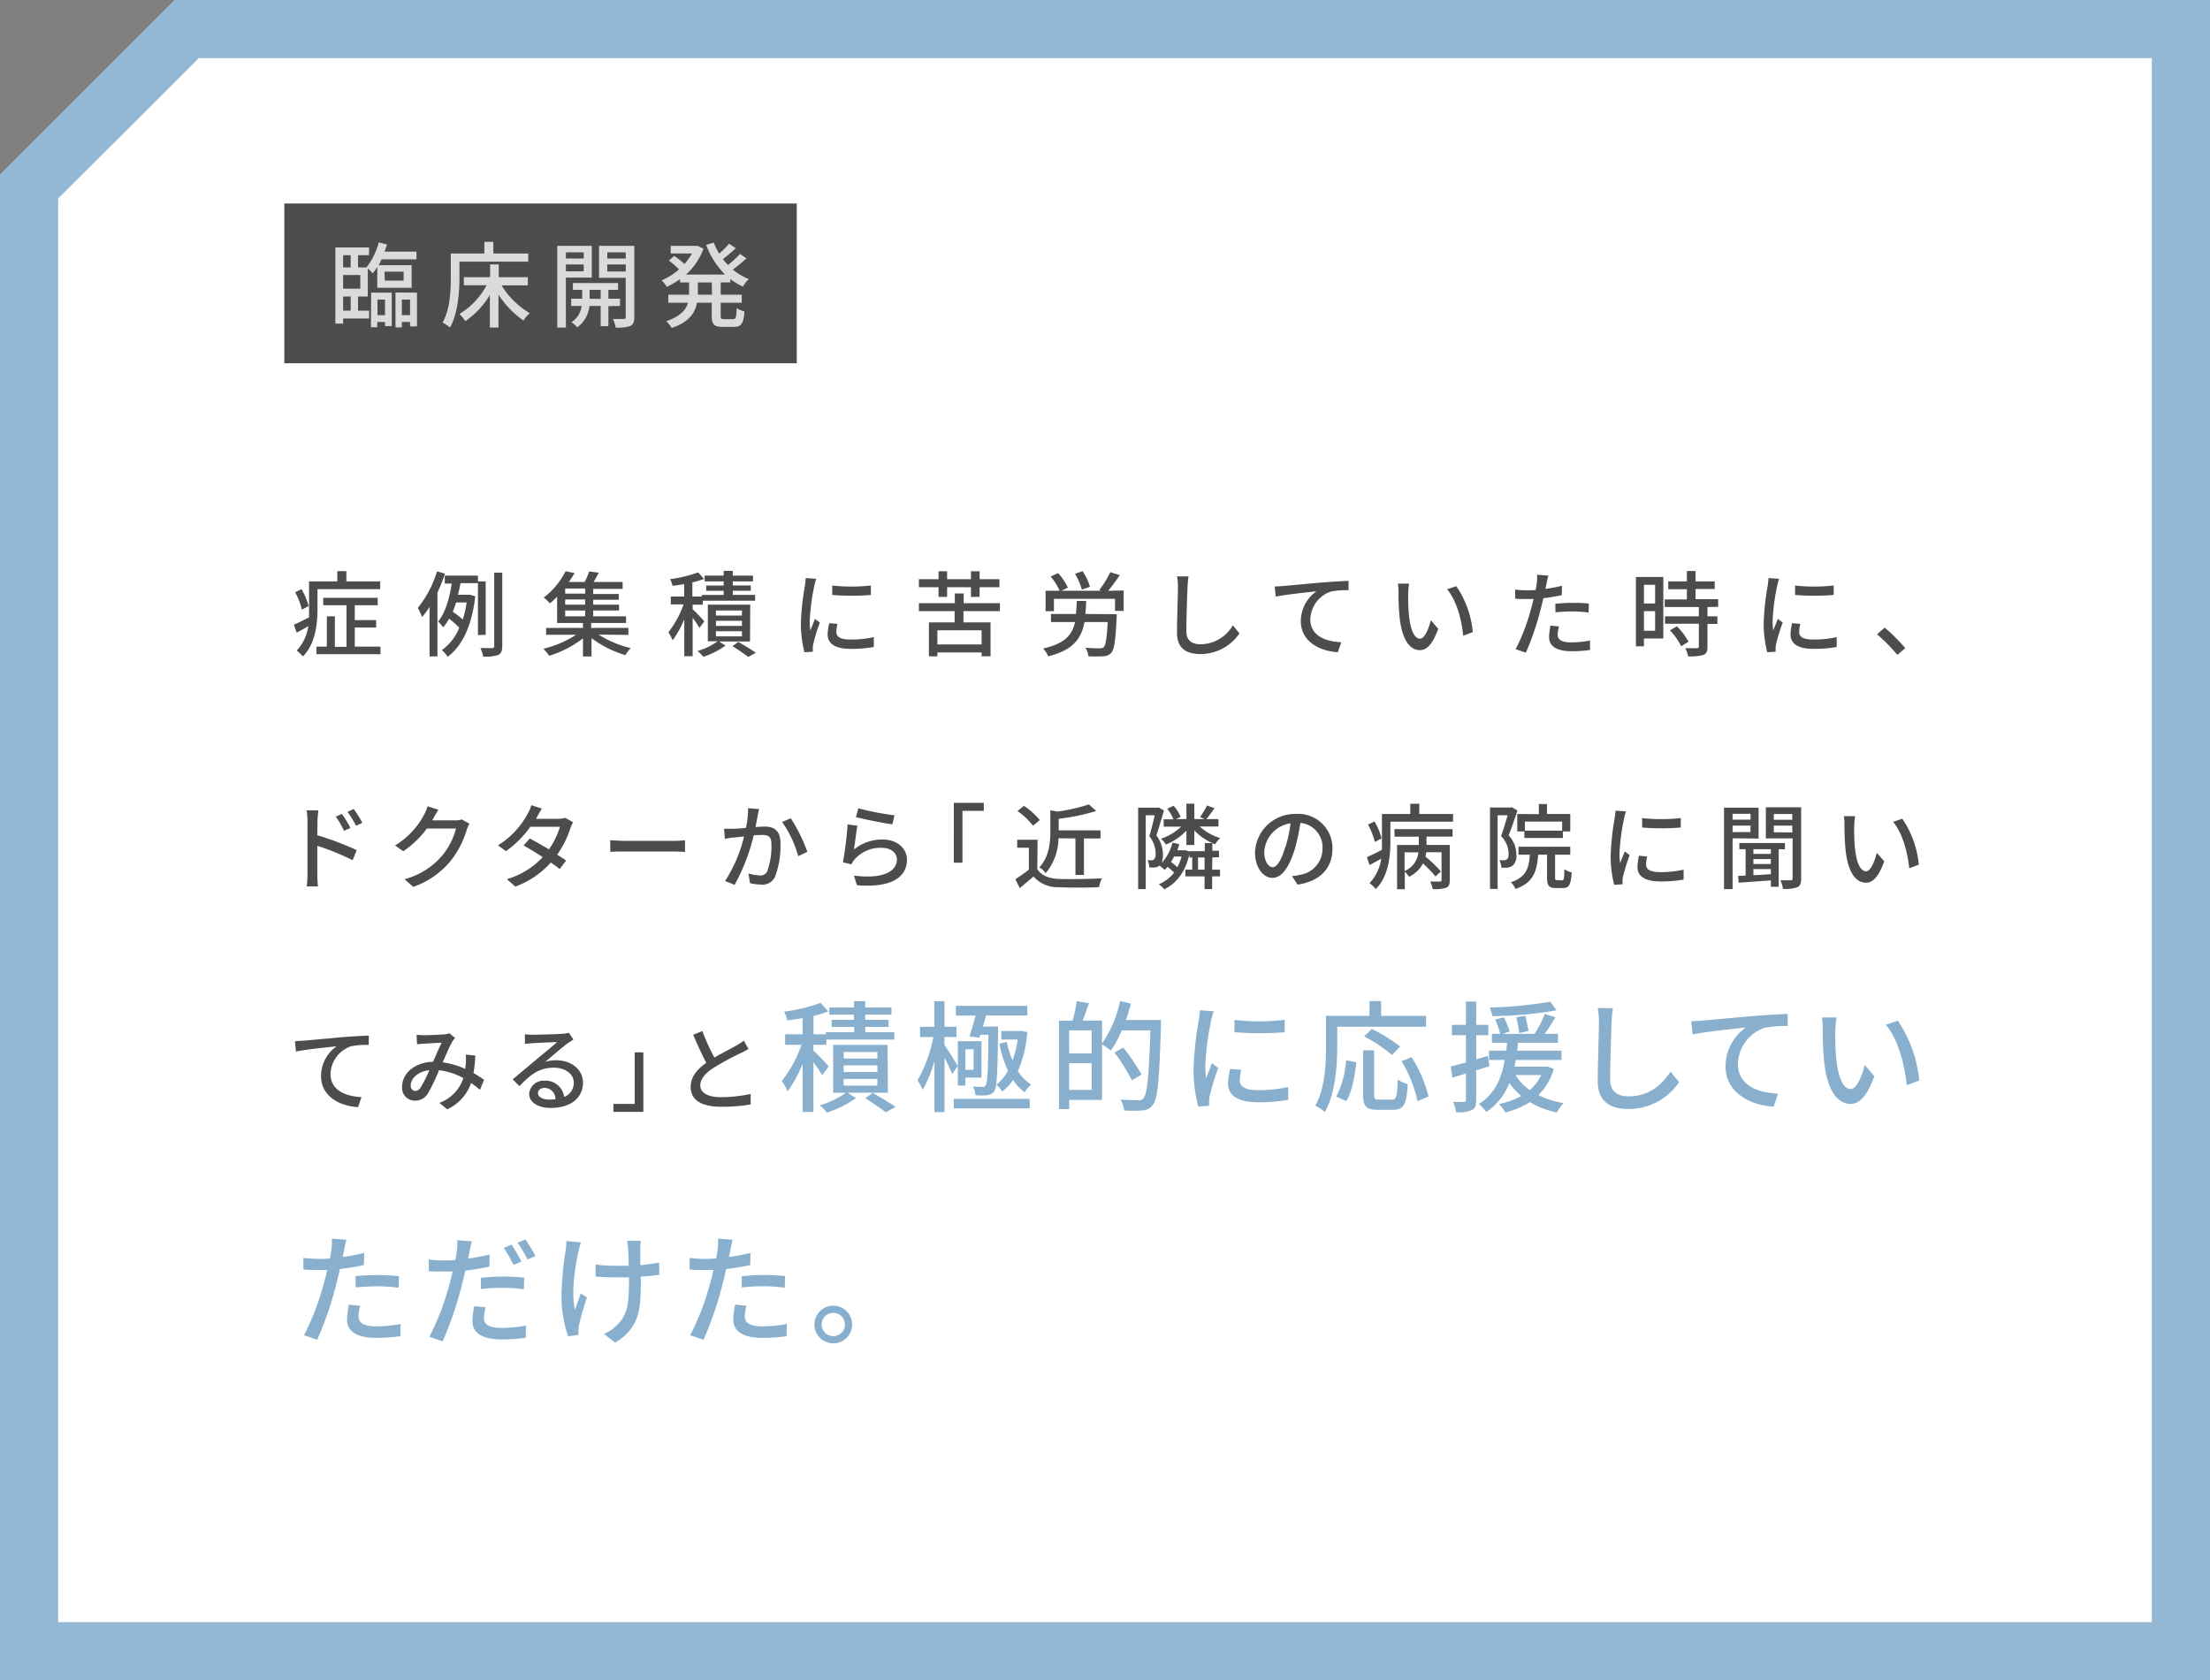 <svg xmlns="http://www.w3.org/2000/svg" width="380" height="289" viewBox="0 0 380 289"><rect x="0" y="0" width="380" height="289" fill="#808080" stroke="none"/><defs><style>.a{fill:#fff}.c{fill:#4c4c4c}</style></defs><polygon class="a" points="5 284 5 32.07 32.07 5 375 5 375 284 5 284"/><path d="M370 10v269H10V34.14L26.18 18l8-8H370m10-10H30L0 30v259h380V0z" fill="#94b8d3"/><path class="c" d="M65.37 100v1.33H54.59v3.41c0 2.48-.33 6-2.51 8.16a6.81 6.81 0 00-1.07-1 7.71 7.71 0 002-4.21c-.66.4-1.33.77-2 1.12l-.48-1.37c.71-.29 1.62-.77 2.61-1.25V100H58v-1.77h1.56V100zm-13.47 4.86a11.72 11.72 0 00-1.15-3l1.09-.53a11.47 11.47 0 011.23 2.91zm9.1 6.35h4.42v1.31h-11v-1.31h1.78V106h1.38v5.25h2v-7.15h-4v-1.28h9.36v1.28H61v2.55h3.68v1.28H61zm15.51-12.55a27.31 27.31 0 01-1.29 3.24v11h-1.36v-8.52a15.49 15.49 0 01-1.27 1.75 14.87 14.87 0 00-.75-1.57 18.55 18.55 0 003.3-6.29zm5.67 10.57v-8.93h-3c-.13.65-.26 1.34-.42 2h2.1l.86.26c-.59 5.17-2.3 8.62-4.75 10.4a4.77 4.77 0 00-1-1.14 8.74 8.74 0 003-3.85 13.81 13.81 0 00-1.76-1.56 8.29 8.29 0 01-1 1.49 6.71 6.71 0 00-.88-1c1.33-1.6 2-4.26 2.34-6.53h-1.19V99h5.7v1h1.33v9.19zm-3.76-5.61c-.16.55-.36 1.08-.56 1.59a20 20 0 011.71 1.34 17.58 17.58 0 00.67-2.93zm7.94-5.12v12.65c0 .85-.2 1.26-.69 1.5a6.9 6.9 0 01-2.59.27 6.59 6.59 0 00-.47-1.45h2c.25 0 .37-.1.37-.35V98.5zm16.57 10.65a17.92 17.92 0 005.52 2.32 6.19 6.19 0 00-.91 1.21 18.46 18.46 0 01-5.83-2.92v3.15h-1.47v-3.12a18.08 18.08 0 01-5.81 3 8.5 8.5 0 00-1-1.21 17.92 17.92 0 005.62-2.4H93.9V108h6.34v-.85h-4.45v-4.52a13.94 13.94 0 01-1.25 1.16 4.82 4.82 0 00-1.06-1 13.36 13.36 0 003.77-4.53l1.55.3c-.29.5-.59 1-1 1.54h2.73a15 15 0 00.78-1.81l1.65.21c-.29.56-.59 1.12-.9 1.6h5v1.18H102v.88h4.4v1H102v.84h4.44v1H102v1h5.65v1.15h-6v.85h6.4v1.2zm-2.32-7.93h-3.43v.88h3.43zm0 1.89h-3.43v.89h3.43zM97.18 106h3.43v-1h-3.43zm23.09 2a15.13 15.13 0 00-1.17-1.73v6.59h-1.44v-6.35a17.24 17.24 0 01-2 3.62 7.91 7.91 0 00-.74-1.38 16.29 16.29 0 002.61-4.79h-2.19v-1.36h2.3v-2.14c-.69.12-1.38.22-2 .3a4.23 4.23 0 00-.43-1.15 22.45 22.45 0 004.84-1.17l1 1.14a17.94 17.94 0 01-2 .59v2.43h1.62v-.27h3.76v-.71h-3v-.92h3v-.7h-3.27v-1h3.27v-.82H126V99h3.47v1H126v.69h3.09v.92H126v.71h3.84v1h-9v.68h-1.74v.79a27.48 27.48 0 012 2.08zm8.69 2.33h-5.33l1.11.71a13.37 13.37 0 01-3.81 1.92 7.17 7.17 0 00-1-1 10.84 10.84 0 003.48-1.67h-1.7V104H129zm-1.39-5.33h-4.47v.87h4.47zm0 1.78h-4.47v.88h4.47zm0 1.79h-4.47v.88h4.47zm-.61 1.84c1.06.61 2.29 1.36 3 1.86l-1.3.72c-.62-.48-1.75-1.25-2.72-1.86zm13.39-10.85c-.11.3-.27.93-.34 1.22a37.64 37.64 0 00-.78 6 11.77 11.77 0 00.11 1.66c.24-.64.56-1.41.8-2l.83.64a30.77 30.77 0 00-1.13 3.69 2.69 2.69 0 00-.08.72v.6l-1.44.09a19.77 19.77 0 01-.61-5.12 44.32 44.32 0 01.69-6.32 11.34 11.34 0 00.14-1.32zm3.65 7.75a5.83 5.83 0 00-.19 1.4c0 .72.52 1.29 2.44 1.29a17.74 17.74 0 004-.42v1.7a21.58 21.58 0 01-4 .32c-2.69 0-3.94-.93-3.94-2.47a9.35 9.35 0 01.28-1.95zm5.74-6.61v1.63a40.89 40.89 0 01-6.64 0v-1.62a30.06 30.06 0 006.64-.01zm15.92 4.41v1.94h4.66v5.83h-1.54v-.66h-7.6v.67h-1.46v-5.84h4.42v-1.94H158v-1.37h6.18v-1.67h1.52v1.67h6.23v1.37zm-4.29-4.11H158v-1.38h3.38v-1.37h1.47v1.37h4.1v-1.37h1.49v1.37h3.41V101h-3.41v1.66h-1.49V101h-4.1v1.66h-1.47zm7.41 7.41h-7.6v2.43h7.6zm23.22-2.77a4.8 4.8 0 010 .64c-.19 3.92-.41 5.48-.94 6a1.75 1.75 0 01-1.34.59 21.79 21.79 0 01-2.58 0 3.28 3.28 0 00-.51-1.47c1 .09 2.06.11 2.46.11a1 1 0 00.69-.19c.32-.31.53-1.51.69-4.33h-4c-.54 2.9-2 4.84-6.23 5.89a4.7 4.7 0 00-.88-1.34c3.68-.83 5-2.29 5.49-4.55h-4.14v-1.39H185c.08-.69.11-1.42.15-2.24h1.61c0 .8-.08 1.54-.14 2.24zm1.21-4.08v3.51h-1.49V103h-10.5v2.12h-1.44v-3.51h2.42a9.85 9.85 0 00-1.55-2.45l1.28-.59a9.93 9.93 0 011.69 2.5l-1.12.54h6.87l-.35-.14a16.71 16.71 0 001.89-3.06l1.63.51a31.35 31.35 0 01-2 2.69zm-7.18-.14a12.11 12.11 0 00-1.19-2.74l1.31-.43a9.74 9.74 0 011.27 2.67zm18.33-2.28c-.09.58-.14 1.25-.17 1.81-.07 1.76-.2 5.41-.2 7.62 0 1.67 1.06 2.24 2.42 2.24a6.46 6.46 0 005.57-3.26l1.14 1.39a8.09 8.09 0 01-6.74 3.55c-2.42 0-4-1-4-3.66 0-2.26.16-6.34.16-7.88a8.56 8.56 0 00-.16-1.82zm16.25 1.65c1.17-.09 4-.37 6.9-.62 1.7-.13 3.28-.23 4.37-.26v1.6a14.2 14.2 0 00-3.07.24 5.23 5.23 0 00-3.51 4.76c0 2.88 2.69 3.84 5.32 3.95l-.58 1.71c-3.1-.16-6.37-1.82-6.37-5.33a6.31 6.31 0 012.69-5.14c-1.39.16-5.28.55-7 .92l-.18-1.75c.59-.01 1.13-.05 1.43-.08zm21.52 1.33a34.83 34.83 0 00.12 3.57c.24 2.5.88 4.16 1.93 4.16.8 0 1.49-1.73 1.84-3.18l1.28 1.48c-1 2.73-2 3.67-3.15 3.67-1.6 0-3.07-1.54-3.5-5.71a42.47 42.47 0 01-.18-4.25 8.4 8.4 0 00-.11-1.48h1.93a12.8 12.8 0 00-.16 1.74zm11.11 6.59l-1.65.64c-.25-2.72-1.16-6.13-2.77-8l1.59-.53a16.75 16.75 0 012.83 7.89zm15.31-6.35a34 34 0 01-3.18.53c-.15.69-.32 1.39-.5 2.06a47.27 47.27 0 01-2.5 7.3l-1.76-.59a34.32 34.32 0 002.69-7.11c.15-.48.27-1 .39-1.52h-1.27c-.73 0-1.31 0-1.89-.06v-1.57a14.11 14.11 0 001.94.13c.49 0 1 0 1.58-.06.08-.47.16-.88.19-1.17a7.3 7.3 0 00.05-1.44l1.94.14c-.11.4-.24 1-.31 1.36l-.19.93a28.71 28.71 0 002.85-.54zm-.49 5.39a6 6 0 00-.23 1.38c0 .72.39 1.36 2.4 1.36a17.93 17.93 0 003.17-.32v1.62a21.48 21.48 0 01-3.13.22c-2.58 0-3.91-.85-3.91-2.41a10.4 10.4 0 01.24-2zm-.63-3.9a26.84 26.84 0 013-.16c.91 0 1.88 0 2.77.14l-.05 1.52a24.14 24.14 0 00-2.69-.19 26.45 26.45 0 00-3 .16zm18.57 5.97h-3.33v1.34h-1.38V99.24H286zm-3.33-9.24v3.22h1.92v-3.22zm1.92 7.91v-3.38h-1.92v3.38zm9-4.08V106h1.71v1.31h-1.71v3.94c0 .77-.17 1.17-.7 1.39a7.74 7.74 0 01-2.63.24 5.35 5.35 0 00-.48-1.39h2c.22 0 .33-.08.33-.3v-3.91h-5.82V106h5.82v-1.6h-5.87v-1.3h3.81v-1.76h-3.2V100h3.2v-1.79h1.49V100h3.3v1.3h-3.3v1.76h3.89v1.31zm-5.25 3.31a11.64 11.64 0 012 2.66l-1.26.77a11.89 11.89 0 00-1.94-2.74zm17.57-8.16a9.71 9.71 0 00-.34 1.22 37.64 37.64 0 00-.78 6 11.77 11.77 0 00.11 1.66c.24-.64.56-1.41.8-2l.83.64a33 33 0 00-1.14 3.69 3.86 3.86 0 00-.08.72v.6l-1.44.09a19.77 19.77 0 01-.61-5.12 44.32 44.32 0 01.69-6.32c.06-.4.12-.9.14-1.32zm3.65 7.75a5.89 5.89 0 00-.2 1.4c0 .72.53 1.29 2.45 1.29a17.74 17.74 0 004-.42v1.7a21.66 21.66 0 01-4 .32c-2.69 0-3.94-.93-3.94-2.47a9.35 9.35 0 01.28-1.95zm5.74-6.61v1.63a40.89 40.89 0 01-6.64 0v-1.62a30.06 30.06 0 006.64-.01zm10.94 11.94a28.55 28.55 0 00-3.49-3.54l1.31-1.15a28.79 28.79 0 013.54 3.53zM54.56 143.66a50.36 50.36 0 016.77 2.56l-.7 1.73a43.73 43.73 0 00-6.07-2.48v4.94c0 .5.05 1.46.11 2.05h-1.93a17 17 0 00.13-2.05v-9.25a11 11 0 00-.15-1.79h2c0 .53-.13 1.21-.13 1.79zm4.58-.77a14.63 14.63 0 00-1.41-2.45l1.07-.44a19.17 19.17 0 011.46 2.42zm2.08-.85a15.66 15.66 0 00-1.47-2.4l1.07-.5a21.78 21.78 0 011.49 2.37zm19.5-.37a5.51 5.51 0 00-.45 1 15.87 15.87 0 01-2.82 5.44 14.51 14.51 0 01-6.4 4.43l-1.49-1.32a12.92 12.92 0 006.42-4 12 12 0 002.43-4.72h-5a16.74 16.74 0 01-4.07 3.91l-1.41-1a13.57 13.57 0 005-5.3 7.43 7.43 0 00.59-1.44l1.86.61c-.32.48-.66 1.1-.83 1.42l-.23.4h3.88a3.9 3.9 0 001.21-.16zm17.81-.25a8.2 8.2 0 00-.44 1 17.12 17.12 0 01-2.28 4.58l1.54 1-1.12 1.47c-.39-.32-.91-.71-1.52-1.12a15.19 15.19 0 01-6.1 4.14l-1.46-1.28a13.61 13.61 0 006.17-3.79c-1.19-.77-2.42-1.52-3.29-2l1.06-1.2c.9.46 2.13 1.17 3.3 1.87a13.31 13.31 0 001.89-3.89h-5.09a17.53 17.53 0 01-4.19 4.19l-1.38-1a14.35 14.35 0 005.12-5.45 5.5 5.5 0 00.61-1.45l1.83.58c-.31.48-.66 1.09-.82 1.41l-.19.35H96a3.81 3.81 0 001.2-.17zm6.39 3.1c.51 0 1.51.1 2.37.1H116c.79 0 1.41-.07 1.79-.1v2c-.35 0-1.07-.06-1.77-.06h-8.71c-.9 0-1.84 0-2.37.06zm25.6-5.36c-.08.33-.17.74-.23 1.09s-.24 1.25-.38 2c.65-.05 1.21-.08 1.58-.08 1.54 0 2.71.64 2.71 2.85a15.08 15.08 0 01-.92 5.74 2.36 2.36 0 01-2.45 1.38 8.54 8.54 0 01-1.87-.24l-.27-1.67a8.08 8.08 0 001.95.34 1.26 1.26 0 001.3-.75 12.79 12.79 0 00.7-4.63c0-1.36-.6-1.58-1.61-1.58-.32 0-.85 0-1.44.08a34 34 0 01-3.27 8.5l-1.65-.66a24.68 24.68 0 003.27-7.67l-1.71.19c-.42 0-1.14.15-1.59.23l-.14-1.73h1.52c.52 0 1.36-.08 2.25-.16a16.71 16.71 0 00.37-3.39zm5.45 1.58a28.14 28.14 0 012.85 5.77l-1.57.75a18.88 18.88 0 00-2.77-5.88zm10.86 5.38a7.66 7.66 0 014.91-1.73c2.58 0 4.21 1.59 4.21 3.46 0 2.87-2.43 4.91-8.61 4.4l-.5-1.65c4.9.63 7.38-.68 7.38-2.78 0-1.17-1.09-2-2.61-2a5.92 5.92 0 00-4.67 2 3.36 3.36 0 00-.53.85l-1.47-.36a60.66 60.66 0 00.8-6.51l1.69.22c-.2.98-.43 3.13-.6 4.1zm.75-7.1a46.4 46.4 0 006.22 1.21l-.36 1.55c-1.56-.2-5.05-.92-6.26-1.24zm16.42-.93h5.16v1.37h-3.67v8.92H164zm14.36 11.41c.71 1.1 2 1.62 3.78 1.68s5.33 0 7.33-.11a6.46 6.46 0 00-.5 1.52c-1.8.08-5 .11-6.85 0a5.46 5.46 0 01-4.41-1.84c-.76.66-1.53 1.3-2.36 2l-.77-1.53a25.28 25.28 0 002.33-1.65v-3.76h-2v-1.38h3.5zm-.73-7.48a12.4 12.4 0 00-2.68-2.53l1.11-.89a12.48 12.48 0 012.73 2.45zm4.38 2.16a9.59 9.59 0 01-2.21 6 3.61 3.61 0 00-1.09-1c1.7-1.83 1.89-4.26 1.89-6.18v-3.65l1.2.24a30.7 30.7 0 005.43-1.23l1.26 1.12a34.61 34.61 0 01-6.45 1.34v2h7.19v1.39h-2.85v6.28h-1.46v-6.28zm26.41 5.4h1.36v1.15h-1.36v2.19h-1.3v-2.19h-3.29v-1.15H205v-2.1h-.49v-.57c-.71 3.17-2.28 5.05-4.32 6.05a4.53 4.53 0 00-.93-.87 6.74 6.74 0 002.62-2 11.32 11.32 0 00-1.12-1 5.13 5.13 0 01-.51.53 6.51 6.51 0 00-.85-.72h-.05a1.62 1.62 0 01-.78.3 7.24 7.24 0 01-.95 0 3.22 3.22 0 00-.3-1.24h.71a.64.64 0 00.41-.14 1.43 1.43 0 00.27-1 4.9 4.9 0 00-1.09-3c.34-1.09.68-2.52.93-3.59H197v12.69h-1.3v-14h3.3l.19-.05.95.53c-.39 1.32-.88 3-1.31 4.29a5.44 5.44 0 011.13 3.33 3.89 3.89 0 01-.22 1.39 7.57 7.57 0 001.85-3.47l1.19.24a11 11 0 01-.35 1.06h1.44l.64.22v-.06h2.65V145h1.3v1.33h1.14v1.13h-1.14zm-4.42-6.72a10.13 10.13 0 01-3.52 2.4 4.45 4.45 0 00-.86-1 9.25 9.25 0 003.47-2.08h-3v-1.27h1.68a7.57 7.57 0 00-1.07-1.82l1.1-.5a6.73 6.73 0 011.2 1.91l-.79.37H204v-2.64h1.36v2.64h1.78l-.8-.33a13.33 13.33 0 001.2-2l1.3.47c-.48.67-1 1.36-1.4 1.87h2.07v1.27h-3.23a9.22 9.22 0 003.53 2 6.35 6.35 0 00-.88 1.06 9.91 9.91 0 01-3.57-2.38v2.51H204zm-2.11 4.46c-.18.32-.35.63-.54.91.36.29.78.63 1.09.93a8.72 8.72 0 00.73-1.84zm5.23 2.26v-2.1H206v2.1zm15.03 1.1a7.61 7.61 0 001.41-.22 4.54 4.54 0 003.84-4.5 4.2 4.2 0 00-3.8-4.42 37.3 37.3 0 01-.95 4.45c-1 3.24-2.27 5-3.86 5s-3-1.78-3-4.42a6.9 6.9 0 017.1-6.58 5.88 5.88 0 016.22 6c0 3.31-2.13 5.61-6 6.16zm-1.12-5a22 22 0 00.87-4.08 5.31 5.31 0 00-4.52 4.89c0 1.83.82 2.66 1.46 2.66s1.46-1.04 2.16-3.49zm28.82-5.68v1.33h-10.78v3.41c0 2.5-.32 6-2.51 8.16a5.91 5.91 0 00-1.07-1 7.75 7.75 0 002-4.21l-2 1.1-.46-1.37c.69-.29 1.6-.75 2.59-1.25V140h4.87v-1.76h1.55V140zm-13.45 4.82a13.13 13.13 0 00-1.17-3l1.11-.53a11 11 0 011.21 2.91zm3.36-2.21h10v1.28h-4.48v1.43h4v6.08c0 .69-.13 1.05-.63 1.29a6.42 6.42 0 01-2.29.23 4.93 4.93 0 00-.46-1.3h1.68c.21 0 .29-.08.29-.27v-4.77h-2.64a7.39 7.39 0 01-.13.75 22.8 22.8 0 012.66 2.56l-.93.85a21.67 21.67 0 00-2.16-2.23 5.22 5.22 0 01-2.39 2.29 4 4 0 00-.73-.86v3h-1.33v-7.61h3.74v-1.43h-4.16zm1.75 7.2a3.88 3.88 0 002.37-3.21h-2.37zm19.41-10.4c-.45 1.35-1 3-1.52 4.26a4.85 4.85 0 011.33 3.33 2.21 2.21 0 01-.66 1.91 2.17 2.17 0 01-.86.32 7.4 7.4 0 01-1.06 0 2.86 2.86 0 00-.35-1.28 6 6 0 00.82 0 .81.81 0 00.49-.15c.23-.16.29-.54.29-1a4.38 4.38 0 00-1.3-3c.4-1.07.82-2.49 1.13-3.58h-1.72v12.67h-1.31v-14h3.52l.23-.05zm7.68 12c.29 0 .36-.25.39-1.92a3.68 3.68 0 001.26.56c-.12 2.13-.49 2.69-1.49 2.69h-1.24c-1.22 0-1.51-.43-1.51-1.79V147h-1.53c-.23 3-.89 4.85-3.89 5.89a3.33 3.33 0 00-.82-1.15c2.58-.83 3.12-2.32 3.28-4.74h-1.95v-1.36h8.9V147h-2.61v3.89c0 .44.05.48.34.48zm-4-11.38v-1.74h1.4V140h4v3h-1.27v1.13h-6.62V143h-1.22v-3zm4 1.28h-6.4v1.56h6.4zm10.99-1.75a9.71 9.71 0 00-.34 1.22 37.59 37.59 0 00-.79 6 11.8 11.8 0 00.12 1.66c.24-.64.56-1.41.8-2l.83.64a33 33 0 00-1.14 3.69 3.17 3.17 0 00-.08.72v.6l-1.44.09a19.85 19.85 0 01-.6-5.12 46.09 46.09 0 01.68-6.32 11.34 11.34 0 00.15-1.32zm3.64 7.75a6.38 6.38 0 00-.19 1.4c0 .72.53 1.29 2.45 1.29a17.74 17.74 0 004-.42v1.7a21.74 21.74 0 01-4 .32c-2.69 0-3.94-.93-3.94-2.47a10 10 0 01.27-1.95zm5.77-6.61v1.63a40.89 40.89 0 01-6.64 0v-1.62a30.06 30.06 0 006.64-.01zm8.91 3.48v8.74h-1.47v-14h5.94v5.31zm0-4.21v1H301v-1zm3.08 3.14V142h-3.08v1.12zm4.85 2.95v6.46h-1.35v-1.1l-5.54.4-.08-1.17 1.28-.06v-4.53h-1.08V145h7.84v1.07zm-1.35 0h-3v.8h3zm0 1.69h-3v.85h3zm-3 2.77c1 0 2-.11 3-.17v-.87h-3zm8.21.6c0 .8-.15 1.23-.66 1.48a6.25 6.25 0 01-2.48.28 4.61 4.61 0 00-.43-1.48h1.79c.24 0 .31-.1.31-.32v-6.88h-4.6v-5.35h6.07zM305 140v1h3.17v-1zm3.17 3.17V142H305v1.15zm10.65-1.05a34.63 34.63 0 00.11 3.57c.24 2.5.88 4.16 1.94 4.16.8 0 1.48-1.73 1.84-3.18l1.28 1.48c-1 2.73-2 3.67-3.16 3.67-1.6 0-3.07-1.54-3.5-5.71a42.47 42.47 0 01-.18-4.25 7.55 7.55 0 00-.11-1.48h1.94a12.8 12.8 0 00-.16 1.74zm11.11 6.59l-1.65.64c-.26-2.72-1.17-6.13-2.77-8l1.58-.53a16.76 16.76 0 012.84 7.89zM52.15 179l6.89-.63c1.7-.12 3.29-.22 4.37-.25v1.6a13.6 13.6 0 00-3.07.24 5.22 5.22 0 00-3.51 4.75c0 2.88 2.69 3.84 5.32 4l-.58 1.71c-3.1-.16-6.37-1.83-6.37-5.33a6.28 6.28 0 012.69-5.14c-1.39.16-5.28.54-7 .91l-.18-1.74c.59-.12 1.13-.12 1.44-.12zm30.38 8.45a14.83 14.83 0 00-1.53-1.18 7.77 7.77 0 01-4.1 4.53l-1.35-1.11a6.79 6.79 0 004.12-4.26 11.43 11.43 0 00-4.18-1.36 30 30 0 01-1.92 4 2.5 2.5 0 01-2.21 1.23 2.17 2.17 0 01-2.22-2.35c0-2.39 2.19-4.23 5.33-4.34.51-1.15 1-2.38 1.47-3.25-.63 0-2.31.1-3 .15-.33 0-.83.06-1.23.11l-.08-1.62c.41 0 .91.05 1.25.05.86 0 2.76-.08 3.47-.14a3.32 3.32 0 00.91-.19l1 .8a3.74 3.74 0 00-.46.59c-.42.69-1.06 2.18-1.68 3.6a14.11 14.11 0 013.88 1.14c0-.3.08-.61.1-.9a13.7 13.7 0 000-1.57l1.63.18a21.89 21.89 0 01-.32 3c.72.4 1.33.82 1.82 1.15zm-8.71-3.39c-2 .24-3.2 1.45-3.2 2.65a.84.84 0 00.78.92c.34 0 .58-.13.9-.55a21 21 0 001.52-3.02zm24.78-5.27c-.32.21-.69.45-1 .66-.81.57-2.73 2.25-3.85 3.18a6.09 6.09 0 011.87-.27c2.66 0 4.62 1.63 4.62 3.84 0 2.55-2 4.36-5.58 4.36-2.19 0-3.67-1-3.67-2.42a2.45 2.45 0 012.63-2.26 3.18 3.18 0 013.38 2.79 2.59 2.59 0 001.66-2.48c0-1.49-1.5-2.55-3.44-2.55-2.53 0-4 1.19-5.91 3.17l-1.16-1.18c1.23-1 3.21-2.68 4.14-3.45s2.71-2.25 3.51-2.94c-.84 0-3.54.14-4.37.19l-1.17.11v-1.65a10.93 10.93 0 001.26.08c.84 0 4.42-.09 5.29-.17a5.78 5.78 0 001-.16zm-3.09 10.26a1.91 1.91 0 00-1.87-1.94c-.66 0-1.14.39-1.14.88 0 .69.82 1.13 1.89 1.13a7.92 7.92 0 001.12-.07zm15.11 2.19h-5.15v-1.37h3.66V181h1.49zm18.08-10.83c-.4.24-.85.48-1.36.73a47.69 47.69 0 00-4.64 2.52c-1.41.91-2.29 1.9-2.29 3.05s1.17 2 3.54 2a25.34 25.34 0 005.12-.55v1.8a30.08 30.08 0 01-5 .4c-3.06 0-5.31-.9-5.31-3.43 0-1.68 1.07-3 2.68-4.13-.72-1.34-1.52-3.12-2.25-4.82l1.58-.64a35.39 35.39 0 002.07 4.56c1.39-.83 3-1.61 3.77-2.08a7.67 7.67 0 001.28-.83z"/><path d="M141.38 184.94a24.94 24.94 0 00-1.52-2.25v8.57H138V183a21.45 21.45 0 01-2.57 4.7 10.45 10.45 0 00-1-1.78 21.41 21.41 0 003.39-6.22H135v-1.81h3v-2.79c-.89.17-1.78.29-2.62.4a5.82 5.82 0 00-.56-1.5 28.9 28.9 0 006.28-1.52l1.33 1.48a21 21 0 01-2.55.77v3.16H142v-.35h4.88v-.92H143v-1.21h3.82v-.89h-4.22v-1.25h4.24v-1.06h1.94v1.06h4.51v1.25h-4.51v.89h4v1.21h-4v.92h5v1.26h-11.7v.9h-2.22v1c.68.6 2.26 2.24 2.64 2.7zm11.29 3h-6.93l1.44.91a17.32 17.32 0 01-5 2.5 9.05 9.05 0 00-1.23-1.25 14.24 14.24 0 004.51-2.16h-2.2v-8.24h9.36zm-1.81-7h-5.8v1.12h5.8zm0 2.3h-5.8v1.15h5.8zm0 2.33h-5.8v1.15h5.8zm-.79 2.4c1.37.79 3 1.76 3.93 2.41l-1.69.93c-.81-.62-2.26-1.62-3.53-2.41zm13.67-3.24c-.27-.66-.81-1.81-1.33-2.81v9.36h-1.75v-8.75a20.62 20.62 0 01-2 4.9 11.92 11.92 0 00-.9-1.62 24.11 24.11 0 002.73-7.44h-2.29v-1.77h2.45v-4.39h1.75v4.39h2.06v1.77h-2.06v1.37c.56.79 2 3.06 2.27 3.62zM164 189h13.06v1.63H164zm2.69-10.73c.33-1 .72-2.35 1.06-3.6h-3.39V173h12.29v1.66h-7.11c-.17.63-.36 1.27-.52 1.9h2.6v.77c-.11 7.25-.19 9.6-.65 10.33a1.62 1.62 0 01-1.25.71 10.4 10.4 0 01-2 0 3.89 3.89 0 00-.42-1.48c.69.05 1.33.05 1.64.05a.48.48 0 00.54-.27c.32-.48.42-2.6.48-8.7h-1.39l-.17.5zm-2 8.45v-7.64h4.07v6.26H166v1.38zm1.31-6.26V184h1.41v-3.53zm10.63-2.94a20.45 20.45 0 01-1.61 6.7 7.22 7.22 0 002.29 2.31 6.32 6.32 0 00-1.12 1.33 7.81 7.81 0 01-2-2.12 8.35 8.35 0 01-1.87 2 5.15 5.15 0 00-1-1.19 7.28 7.28 0 002-2.41 19.27 19.27 0 01-1.48-4.64l1.27-.29a16.6 16.6 0 001 3.18 17.42 17.42 0 00.87-3.6h-2.81v-1.47h3.54zm22.99-2.09v.92c-.29 9.38-.54 12.6-1.37 13.64a2.3 2.3 0 01-1.81 1 23.23 23.23 0 01-3.14 0 4.56 4.56 0 00-.63-1.87c1.33.1 2.54.12 3.06.12a.92.92 0 00.87-.35c.67-.69.94-3.83 1.21-11.67h-4.91a21.41 21.41 0 01-1.89 3.5 10.87 10.87 0 00-1.52-1.09v9.55h-5.64v1.58h-1.76v-15.2h2.33a23.84 23.84 0 00.72-3.37l2.1.35c-.35 1-.74 2.14-1.08 3h3.33v3.93a19.89 19.89 0 003.1-7.3l1.87.44c-.25.95-.52 1.91-.85 2.82zm-15.79 1.79v3.95h3.87v-3.95zm3.87 10.24v-4.6h-3.87v4.6zm6.93-1.63a34 34 0 00-3-4.8l1.52-.85a37.26 37.26 0 013.14 4.63zm14.06-11.89a13.86 13.86 0 00-.44 1.58 47.93 47.93 0 00-1 7.75 16 16 0 00.14 2.17c.32-.83.73-1.83 1-2.58l1.09.83a39.86 39.86 0 00-1.48 4.81 3.43 3.43 0 00-.1.93v.77l-1.87.13a25.52 25.52 0 01-.8-6.66 58.44 58.44 0 01.9-8.22 15.78 15.78 0 00.19-1.7zm4.74 10.06a7.67 7.67 0 00-.25 1.83c0 .94.68 1.67 3.18 1.67a23.47 23.47 0 005.14-.54v2.2a27.82 27.82 0 01-5.22.42c-3.5 0-5.12-1.21-5.12-3.21a12.33 12.33 0 01.36-2.53zm7.46-8.59v2.13a54.05 54.05 0 01-8.63 0v-2.11a38.27 38.27 0 008.63-.02zm9.04 4.59c0 3.24-.31 8.07-2.12 11.25a10.21 10.21 0 00-1.64-1.1c1.68-3 1.83-7.18 1.83-10.15v-5.28h7.48v-2.54h2v2.54h7.72v1.87h-15.27zm-.17 8.61a15.68 15.68 0 001.69-6.28l1.77.4c-.25 2.26-.73 5-1.73 6.65zm9.59.52c.75 0 .86-.52 1-3.45a6.29 6.29 0 001.7.79c-.18 3.45-.68 4.41-2.51 4.41h-2.71c-1.95 0-2.45-.63-2.45-2.6v-7.63h1.89v7.63c0 .73.15.85.86.85zm0-7.67a25.6 25.6 0 00-4.8-3.21l1.31-1.26a26.06 26.06 0 014.89 3zm3.35.37a22.18 22.18 0 012.93 6.76l-1.89.79a22.81 22.81 0 00-2.74-6.86zm11.13 2.26v5.07c0 1-.19 1.48-.75 1.77a5.88 5.88 0 01-2.71.37 6.19 6.19 0 00-.52-1.79 17.66 17.66 0 001.84 0c.27 0 .37-.06.37-.35v-4.53l-2.31.72-.31-1.91 2.62-.71v-4.68h-2.41v-1.78h2.41v-4h1.77v4h2.08v1.78h-2.08v4.14c.64-.18 1.33-.37 2-.58l.27 1.77zm13.33-.25a10.18 10.18 0 01-2.64 4.51 14.44 14.44 0 004.34 1.37 8.31 8.31 0 00-1.18 1.62 14.64 14.64 0 01-4.62-1.78 14.51 14.51 0 01-4.24 1.78 6.93 6.93 0 00-1.06-1.45 14.59 14.59 0 003.82-1.37 12.49 12.49 0 01-2.05-2.25 10.46 10.46 0 01-4 5 4.84 4.84 0 00-1.27-1.37c2.87-1.77 4-4.72 4.46-7.59h-2.69v-1.6H259c.05-.48.09-.92.13-1.36h-2.6v-1.53h1.43a18.57 18.57 0 00-.85-2.46l1.48-.39a18.71 18.71 0 011 2.43l-1.19.42h5.47a20.49 20.49 0 001.75-3.42l1.83.57c-.58.95-1.23 2-1.83 2.85h2.26v1.53H261c0 .46-.08.9-.14 1.36h7.63v1.6h-7.86c-.07.39-.15.75-.21 1.14h5.72zm.48-10.07a68.05 68.05 0 01-11.05 1 6.58 6.58 0 00-.43-1.48 72.52 72.52 0 0010.4-1zm-7.07 11.13a8.78 8.78 0 002.47 2.58 7.27 7.27 0 001.96-2.58zm.66-7.22a27.16 27.16 0 00-.52-2.72l1.54-.27c.23.85.48 2 .58 2.62zm16.11-4.28a21 21 0 00-.23 2.35c-.08 2.28-.25 7-.25 9.9 0 2.16 1.37 2.91 3.14 2.91 3.62 0 5.76-2 7.24-4.25l1.47 1.81a10.45 10.45 0 01-8.75 4.62c-3.14 0-5.24-1.35-5.24-4.76 0-2.93.21-8.24.21-10.23a12.14 12.14 0 00-.21-2.37zm15.36 2.14c1.52-.13 5.18-.48 9-.81 2.21-.17 4.27-.29 5.68-.34v2.08a17.63 17.63 0 00-4 .32 6.77 6.77 0 00-4.56 6.17c0 3.75 3.5 5 6.91 5.14l-.75 2.23c-4-.21-8.28-2.38-8.28-6.93a8.21 8.21 0 013.49-6.68c-1.81.21-6.86.71-9.15 1.19l-.23-2.27c.79-.02 1.49-.06 1.89-.1zm22.87 1.72a44.84 44.84 0 00.15 4.64c.31 3.25 1.14 5.41 2.51 5.41 1 0 1.94-2.25 2.4-4.14l1.66 1.94c-1.31 3.53-2.58 4.76-4.1 4.76-2.08 0-4-2-4.55-7.43a54.08 54.08 0 01-.23-5.51 9.89 9.89 0 00-.15-1.93h2.52a17.32 17.32 0 00-.21 2.26zm14.43 8.57l-2.15.83c-.33-3.53-1.51-8-3.59-10.41l2.06-.69a21.79 21.79 0 013.68 10.27zM62.58 217.58a39.3 39.3 0 01-4.14.68c-.18.9-.41 1.81-.64 2.69a61.18 61.18 0 01-3.25 9.48l-2.28-.77a45.19 45.19 0 003.49-9.23c.19-.63.35-1.31.5-2h-1.64c-1 0-1.71 0-2.46-.08v-2a20.07 20.07 0 002.52.17c.64 0 1.33 0 2.06-.09.1-.6.2-1.14.25-1.52a10.23 10.23 0 00.06-1.87l2.51.19c-.14.52-.31 1.35-.39 1.77l-.25 1.2a33.61 33.61 0 003.7-.7zm-.64 7a7.45 7.45 0 00-.29 1.78c0 .94.5 1.77 3.12 1.77a22.91 22.91 0 004.11-.41l-.06 2.1a29.17 29.17 0 01-4.07.29c-3.35 0-5.08-1.1-5.08-3.14a14.09 14.09 0 01.33-2.57zm-.81-5.08a37.19 37.19 0 013.87-.2 35.7 35.7 0 013.6.19l-.06 2a28.62 28.62 0 00-3.49-.25 35 35 0 00-3.89.2zm23.02-1.65a39.73 39.73 0 01-4.14.68c-.19.9-.42 1.81-.65 2.69a61.19 61.19 0 01-3.24 9.48l-2.29-.77a44.61 44.61 0 003.5-9.23c.18-.63.35-1.31.5-2h-1.65c-1 0-1.7 0-2.45-.08v-2a18.11 18.11 0 002.51.17c.65 0 1.33 0 2.06-.09.11-.6.21-1.14.25-1.51a9.52 9.52 0 00.06-1.88l2.52.19c-.15.52-.31 1.35-.39 1.77l-.25 1.2a34.52 34.52 0 003.7-.7zm-.65 7a8 8 0 00-.29 1.78c0 .94.5 1.77 3.12 1.77a23 23 0 004.12-.41l-.06 2.1a29.44 29.44 0 01-4.08.29c-3.35 0-5.07-1.1-5.07-3.14a13.27 13.27 0 01.31-2.58zm-.81-5.08c1.1-.1 2.52-.21 3.85-.21a35.86 35.86 0 013.6.19l-.06 2a28.64 28.64 0 00-3.5-.25 35.16 35.16 0 00-3.89.2zm5.6-2.24a25.55 25.55 0 00-1.67-2.9l1.35-.56a31.73 31.73 0 011.69 2.93zm2.06-4.35c.54.79 1.33 2.1 1.72 2.85l-1.35.6a23.24 23.24 0 00-1.72-2.88zm9.54.51c-.15.43-.31 1.08-.42 1.49-.58 2.67-1.29 7.08-.62 10.09.29-.77.68-1.89 1-2.81l1.08.69a46.51 46.51 0 00-1.37 4.76 3.63 3.63 0 00-.11.94v.77l-1.78.21a22.66 22.66 0 01-1.13-6.6 56.18 56.18 0 01.73-8.23c.08-.52.1-1.13.12-1.54zm13.49 5.57c-.89.13-2 .23-3.2.31v.77c0 4.79-.16 8-4.41 10.59l-1.91-1.5A7.22 7.22 0 00106 228c1.94-1.79 2.15-3.89 2.15-7.66v-.64h-2.48c-.81 0-2.31-.06-3.26-.13v-2.08a21.78 21.78 0 003.22.21h2.47c0-1.25-.06-2.47-.1-3a8.55 8.55 0 00-.21-1.28h2.39a12.55 12.55 0 00-.08 1.28v2.9a30 30 0 003.22-.44zm15.62-1.68a39.73 39.73 0 01-4.14.68c-.19.9-.42 1.81-.64 2.69a62.25 62.25 0 01-3.25 9.48l-2.29-.77a44.61 44.61 0 003.5-9.23c.18-.63.35-1.31.5-2h-1.65c-1 0-1.7 0-2.45-.08v-2a19.93 19.93 0 002.51.17c.65 0 1.33 0 2.06-.09.11-.6.21-1.14.25-1.52a8.71 8.71 0 00.06-1.87l2.52.19c-.14.52-.31 1.35-.39 1.77l-.25 1.2a34.52 34.52 0 003.7-.7zm-.65 7a8 8 0 00-.29 1.78c0 .94.5 1.77 3.12 1.77a23 23 0 004.12-.41l-.06 2.1a29.44 29.44 0 01-4.08.29c-3.35 0-5.07-1.1-5.07-3.14a13.27 13.27 0 01.31-2.58zm-.81-5.08a37.4 37.4 0 013.85-.21 35.86 35.86 0 013.6.19l-.06 2a28.64 28.64 0 00-3.5-.25 35.16 35.16 0 00-3.89.2zm18.98 8.31a3.24 3.24 0 01-6.48 0 3.24 3.24 0 116.48 0zm-1.24 0a2 2 0 10-2 2 2 2 0 002-2z" fill="#88b0ce"/><rect class="c" x="48.89" y="35" width="88.11" height="27.48"/><g opacity=".8"><path class="a" d="M61.56 53.43h1.9v1.35H59v.88h-1.33v-13.1h5.78v1.33h-1.89V46H63a11.42 11.42 0 002.12-4.32l1.42.37c-.13.41-.26.81-.42 1.23h5.49v1.33h-6c-.16.35-.32.67-.49 1h5.66v3.89h-5.91v-3.6a9.13 9.13 0 01-.77 1.1c-.17-.19-.56-.56-.86-.82V51h-1.68zM59 43.89V46h1.3v-2.11zm2.95 3.41H59v2.35h2.95zM59 53.43h1.3V51H59zm4.82-3.1h3.54v5.76H66.2v-.71h-1.33v.9h-1.09zm1.09 1.2v2.67h1.29v-2.67zm1.25-3.27h3.24v-1.54h-3.28zm5.54 2.07v5.81h-1.19v-.76H69.1v.93H68v-6zm-1.19 3.87v-2.67H69.1v2.67zM79 47.67c0 2.5-.24 6.21-1.63 8.66a7.4 7.4 0 00-1.27-.85c1.3-2.27 1.41-5.52 1.41-7.81V43.6h5.77v-2h1.55v2h6V45H79zm7.25 1.42a14 14 0 004.84 4.77A6.36 6.36 0 0090 55.13a16.33 16.33 0 01-4.29-4.45v5.65h-1.48v-5.6A14.28 14.28 0 0180 55.24 6.94 6.94 0 0079 54a12.75 12.75 0 004.66-4.93h-3.9v-1.39h4.51v-2.2h1.49v2.2h5v1.41zm11.05-1.34v8.59h-1.48V42.29h5.94v5.46zm0-4.35v1.07h3.07V43.4zm3.07 3.26v-1.17H97.3v1.17zm4.24 6v3.44h-1.33v-3.48h-1.93a5.16 5.16 0 01-2.1 3.68 4.74 4.74 0 00-1-.88 3.89 3.89 0 001.76-2.8h-1.79v-1.24h1.88v-1.52h-1.59v-1.18h7.77v1.18h-1.67v1.52h2v1.24zm-1.33-1.24v-1.56h-1.9v1.52zm5.78 3.14c0 .82-.16 1.25-.69 1.5a6.36 6.36 0 01-2.51.28 5 5 0 00-.48-1.48h1.89c.26 0 .32-.1.32-.34v-6.74H103v-5.49h6.07zm-4.64-11.16v1.07h3.17V43.4zm3.17 3.29v-1.2h-3.17v1.2zm16.33 1.89v2.11h3.62v1.38h-3.62v2.19c0 .55.08.63.59.63h1.56c.46 0 .54-.32.6-1.91a4.14 4.14 0 001.33.58c-.13 2.06-.54 2.66-1.79 2.66h-1.95c-1.51 0-1.88-.44-1.88-2v-2.15h-2.54c-.31 1.7-1.31 3.3-4.34 4.34a5.25 5.25 0 00-.94-1.17c2.46-.82 3.41-2 3.74-3.17h-3.39v-1.38h3.57v-2.11h-1.55V48a12.84 12.84 0 01-2.28 1.34 5 5 0 00-.89-1.12 10.88 10.88 0 003-1.89A15.89 15.89 0 00115 44.8l.93-.78a13 13 0 011.76 1.39 9.81 9.81 0 001.28-1.82h-3.65v-1.3h4.64l1 .47a11 11 0 01-3 4.46h6.71a14.3 14.3 0 01-3.25-5.1l1.31-.39a12.27 12.27 0 00.93 1.89 14.49 14.49 0 001.71-1.71l1.13.78a26.23 26.23 0 01-2.2 1.88c.27.36.58.72.88 1a16.92 16.92 0 002.07-1.9l1.1.77a24.44 24.44 0 01-2.35 1.92 10.16 10.16 0 002.75 1.64 5.81 5.81 0 00-1 1.28 10.48 10.48 0 01-2.17-1.28v.57zm-1.54 0H120v2.11h2.43z"/></g></svg>